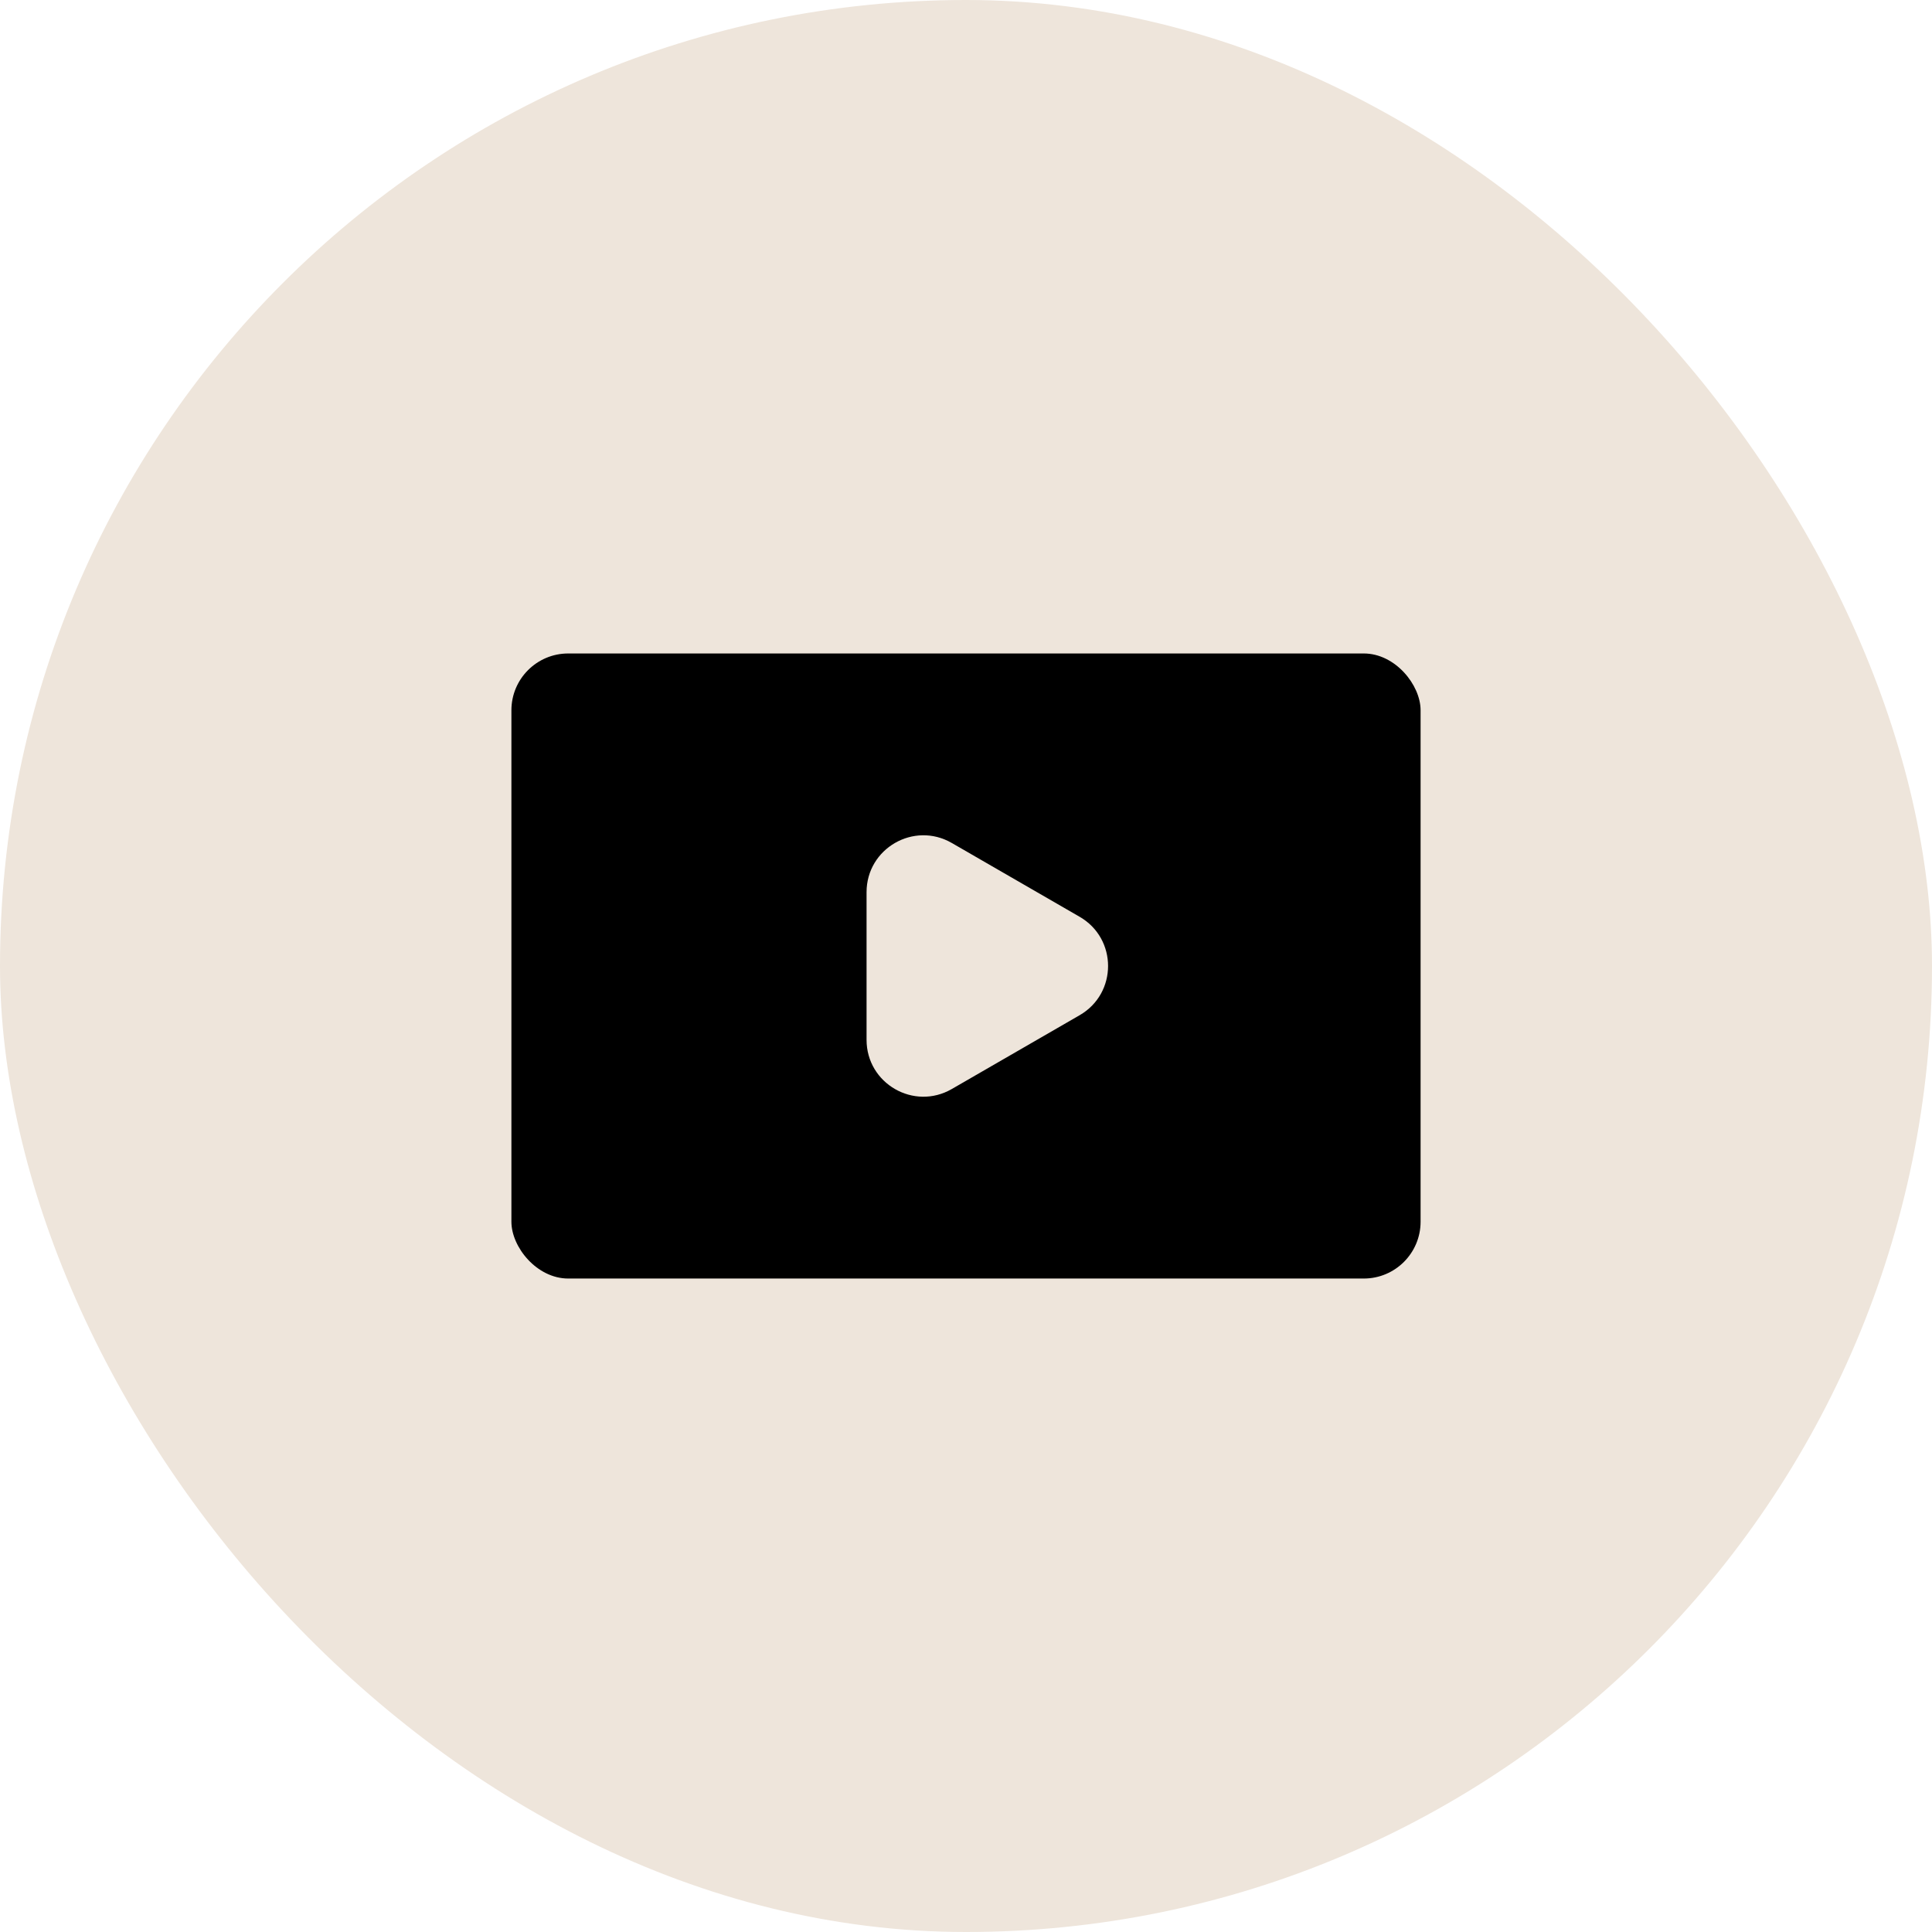 <svg width="34" height="34" viewBox="0 0 34 34" fill="none" xmlns="http://www.w3.org/2000/svg">
<rect width="34" height="34" rx="17" fill="#EEE5DB"/>
<rect x="9" y="11.5" width="16" height="11" rx="1" fill="black"/>
<path d="M19 16.134C19.667 16.519 19.667 17.481 19 17.866L16.75 19.165C16.083 19.55 15.25 19.069 15.25 18.299L15.25 15.701C15.25 14.931 16.083 14.45 16.75 14.835L19 16.134Z" fill="#EEE5DB"/>
</svg>

